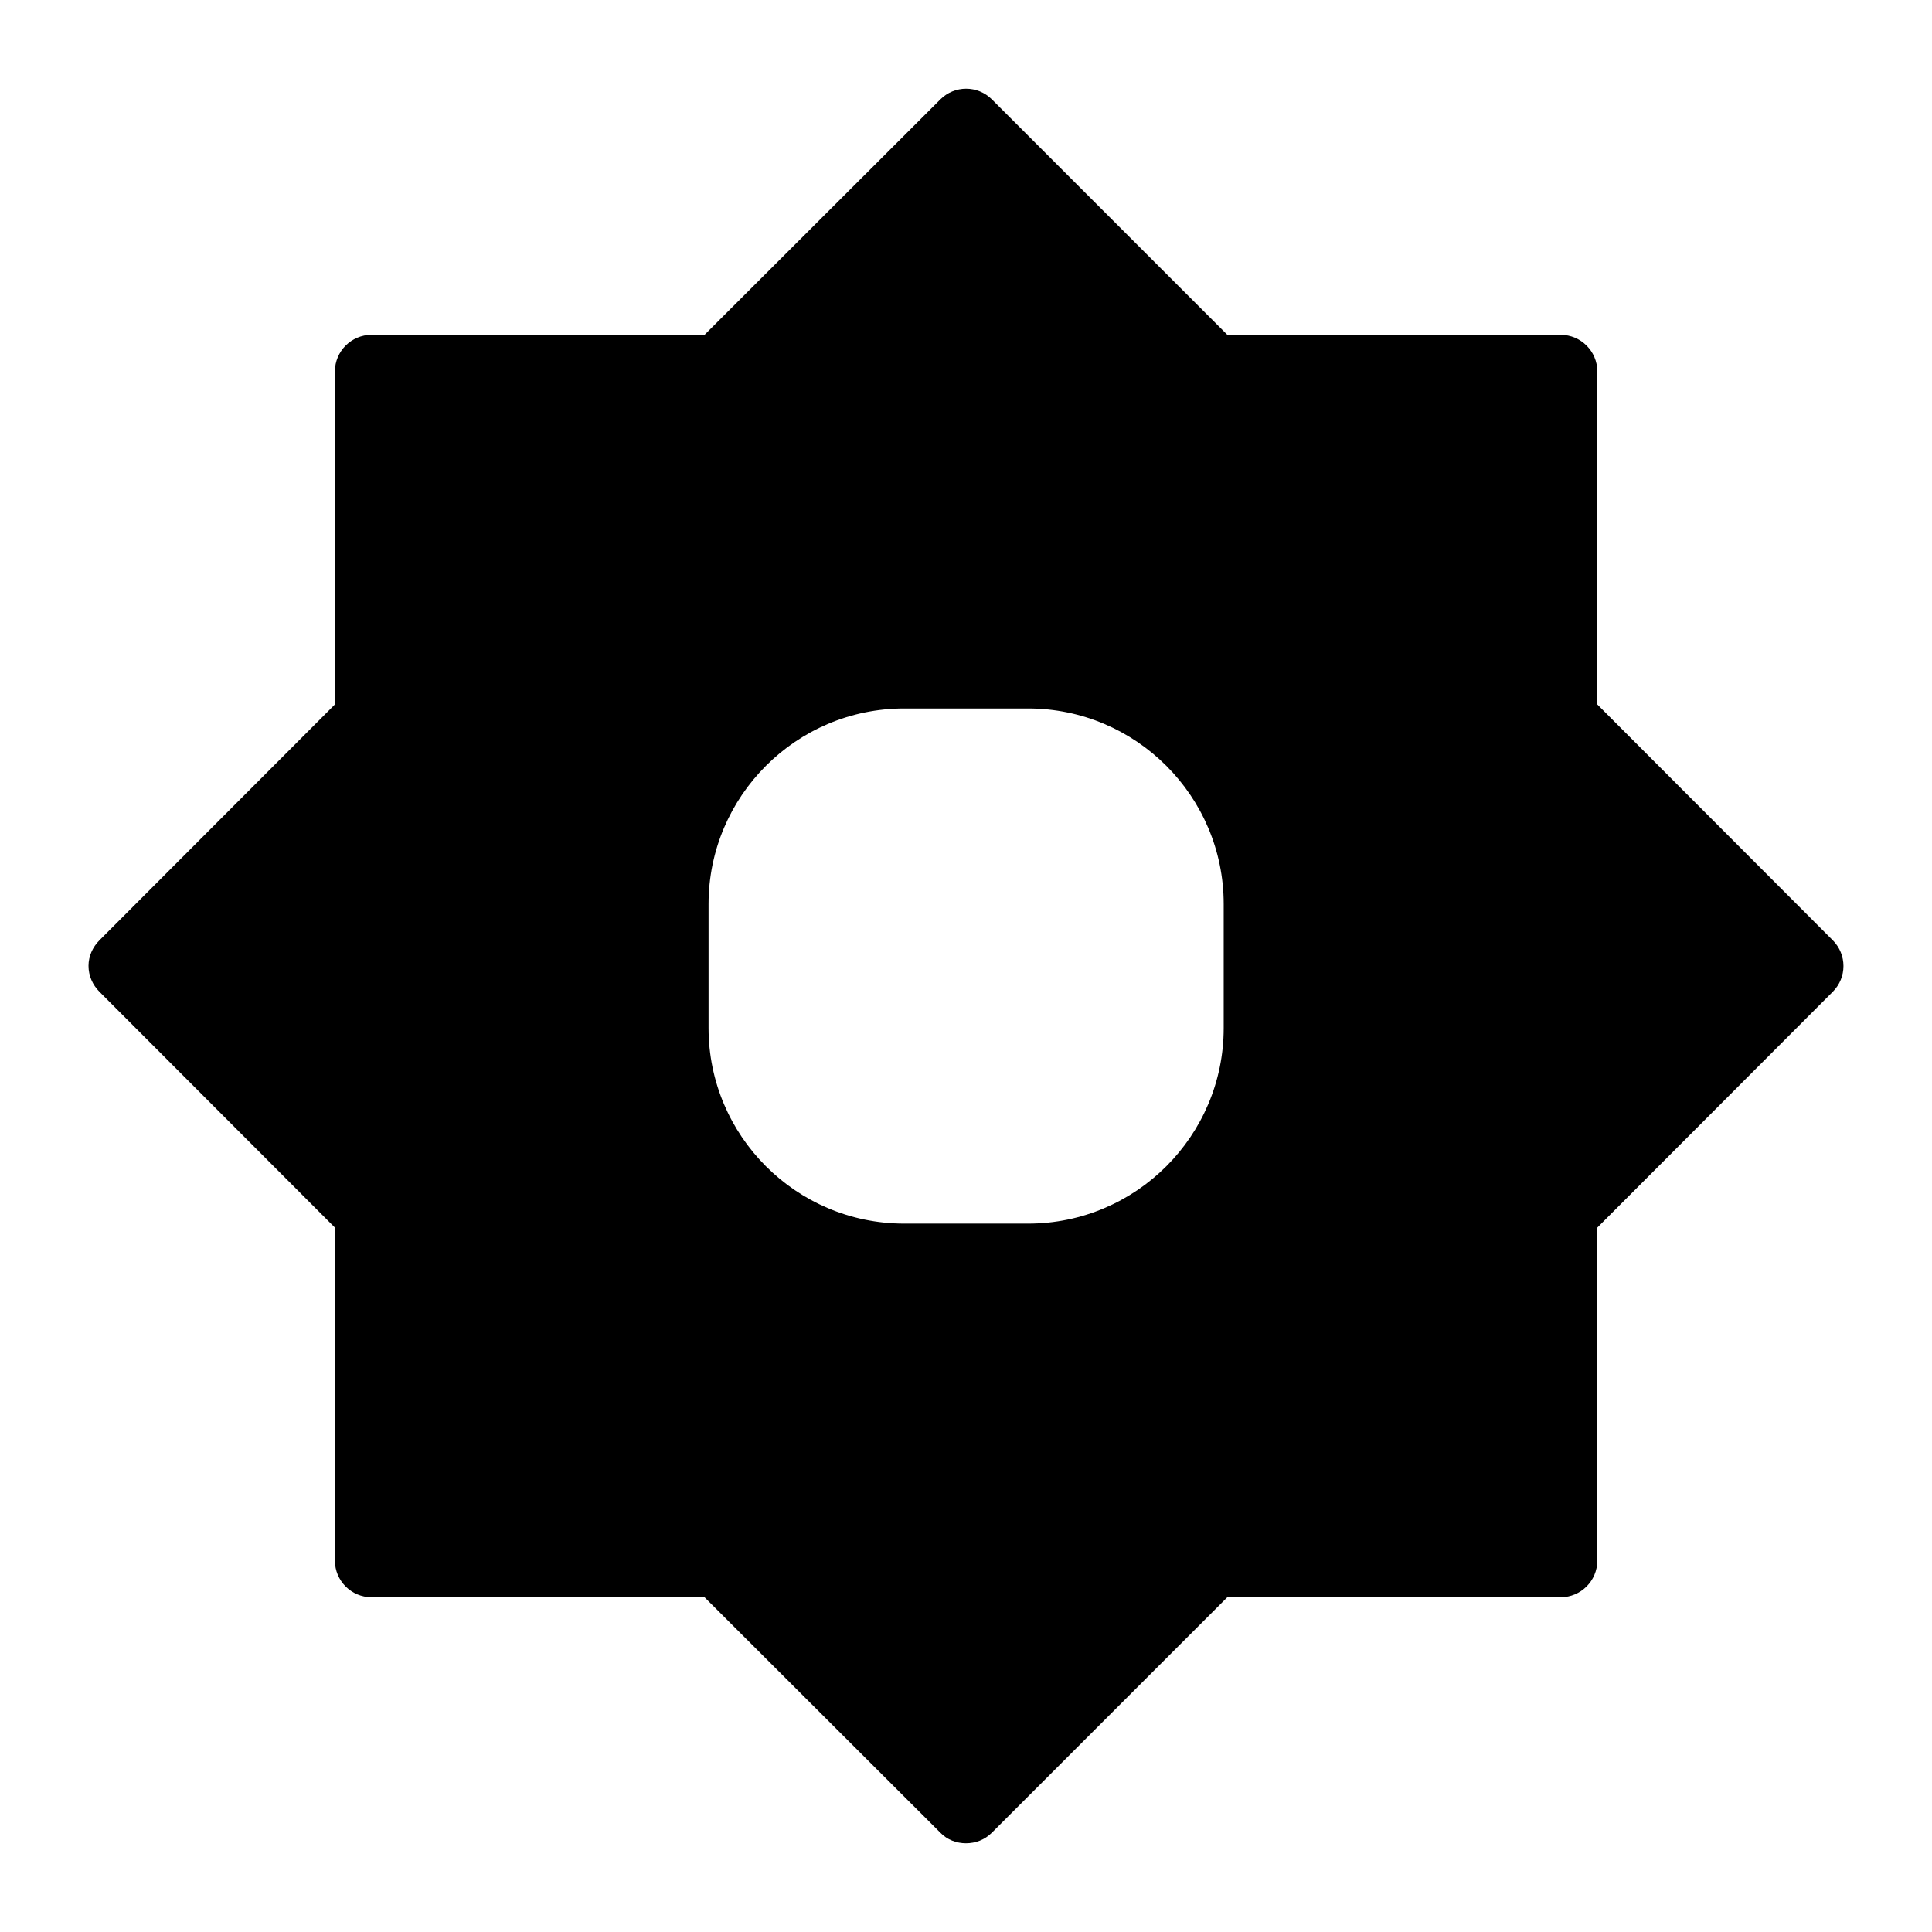 <?xml version="1.0" encoding="UTF-8"?>
<!-- Uploaded to: ICON Repo, www.svgrepo.com, Generator: ICON Repo Mixer Tools -->
<svg fill="#000000" width="800px" height="800px" version="1.1" viewBox="144 144 512 512" xmlns="http://www.w3.org/2000/svg">
 <path d="m629.7 393.18-62.395-62.492v-88.262c0-5.328-4.359-9.688-9.688-9.688h-88.359l-62.395-62.398c-3.777-3.777-9.883-3.777-13.66 0l-62.492 62.395h-88.266c-5.328 0-9.688 4.359-9.688 9.688v88.262l-62.395 62.492c-1.84 1.84-2.906 4.262-2.906 6.781 0 2.617 1.066 5.039 2.906 6.879l62.395 62.492v88.266c0 5.328 4.359 9.688 9.688 9.688h88.262l62.492 62.395c1.84 1.938 4.359 2.809 6.781 2.809 2.519 0 4.941-0.871 6.879-2.809l62.395-62.395h88.359c5.328 0 9.688-4.359 9.688-9.688v-88.266l62.395-62.492c3.785-3.773 3.785-9.879 0.004-13.656zm-161.41 23.254c0 28.582-23.254 51.836-51.836 51.836h-32.844c-28.582 0-51.836-23.254-51.836-51.836v-32.844c0-28.582 23.254-51.836 51.836-51.836h32.844c28.582 0 51.836 23.254 51.836 51.836z"/>
</svg>